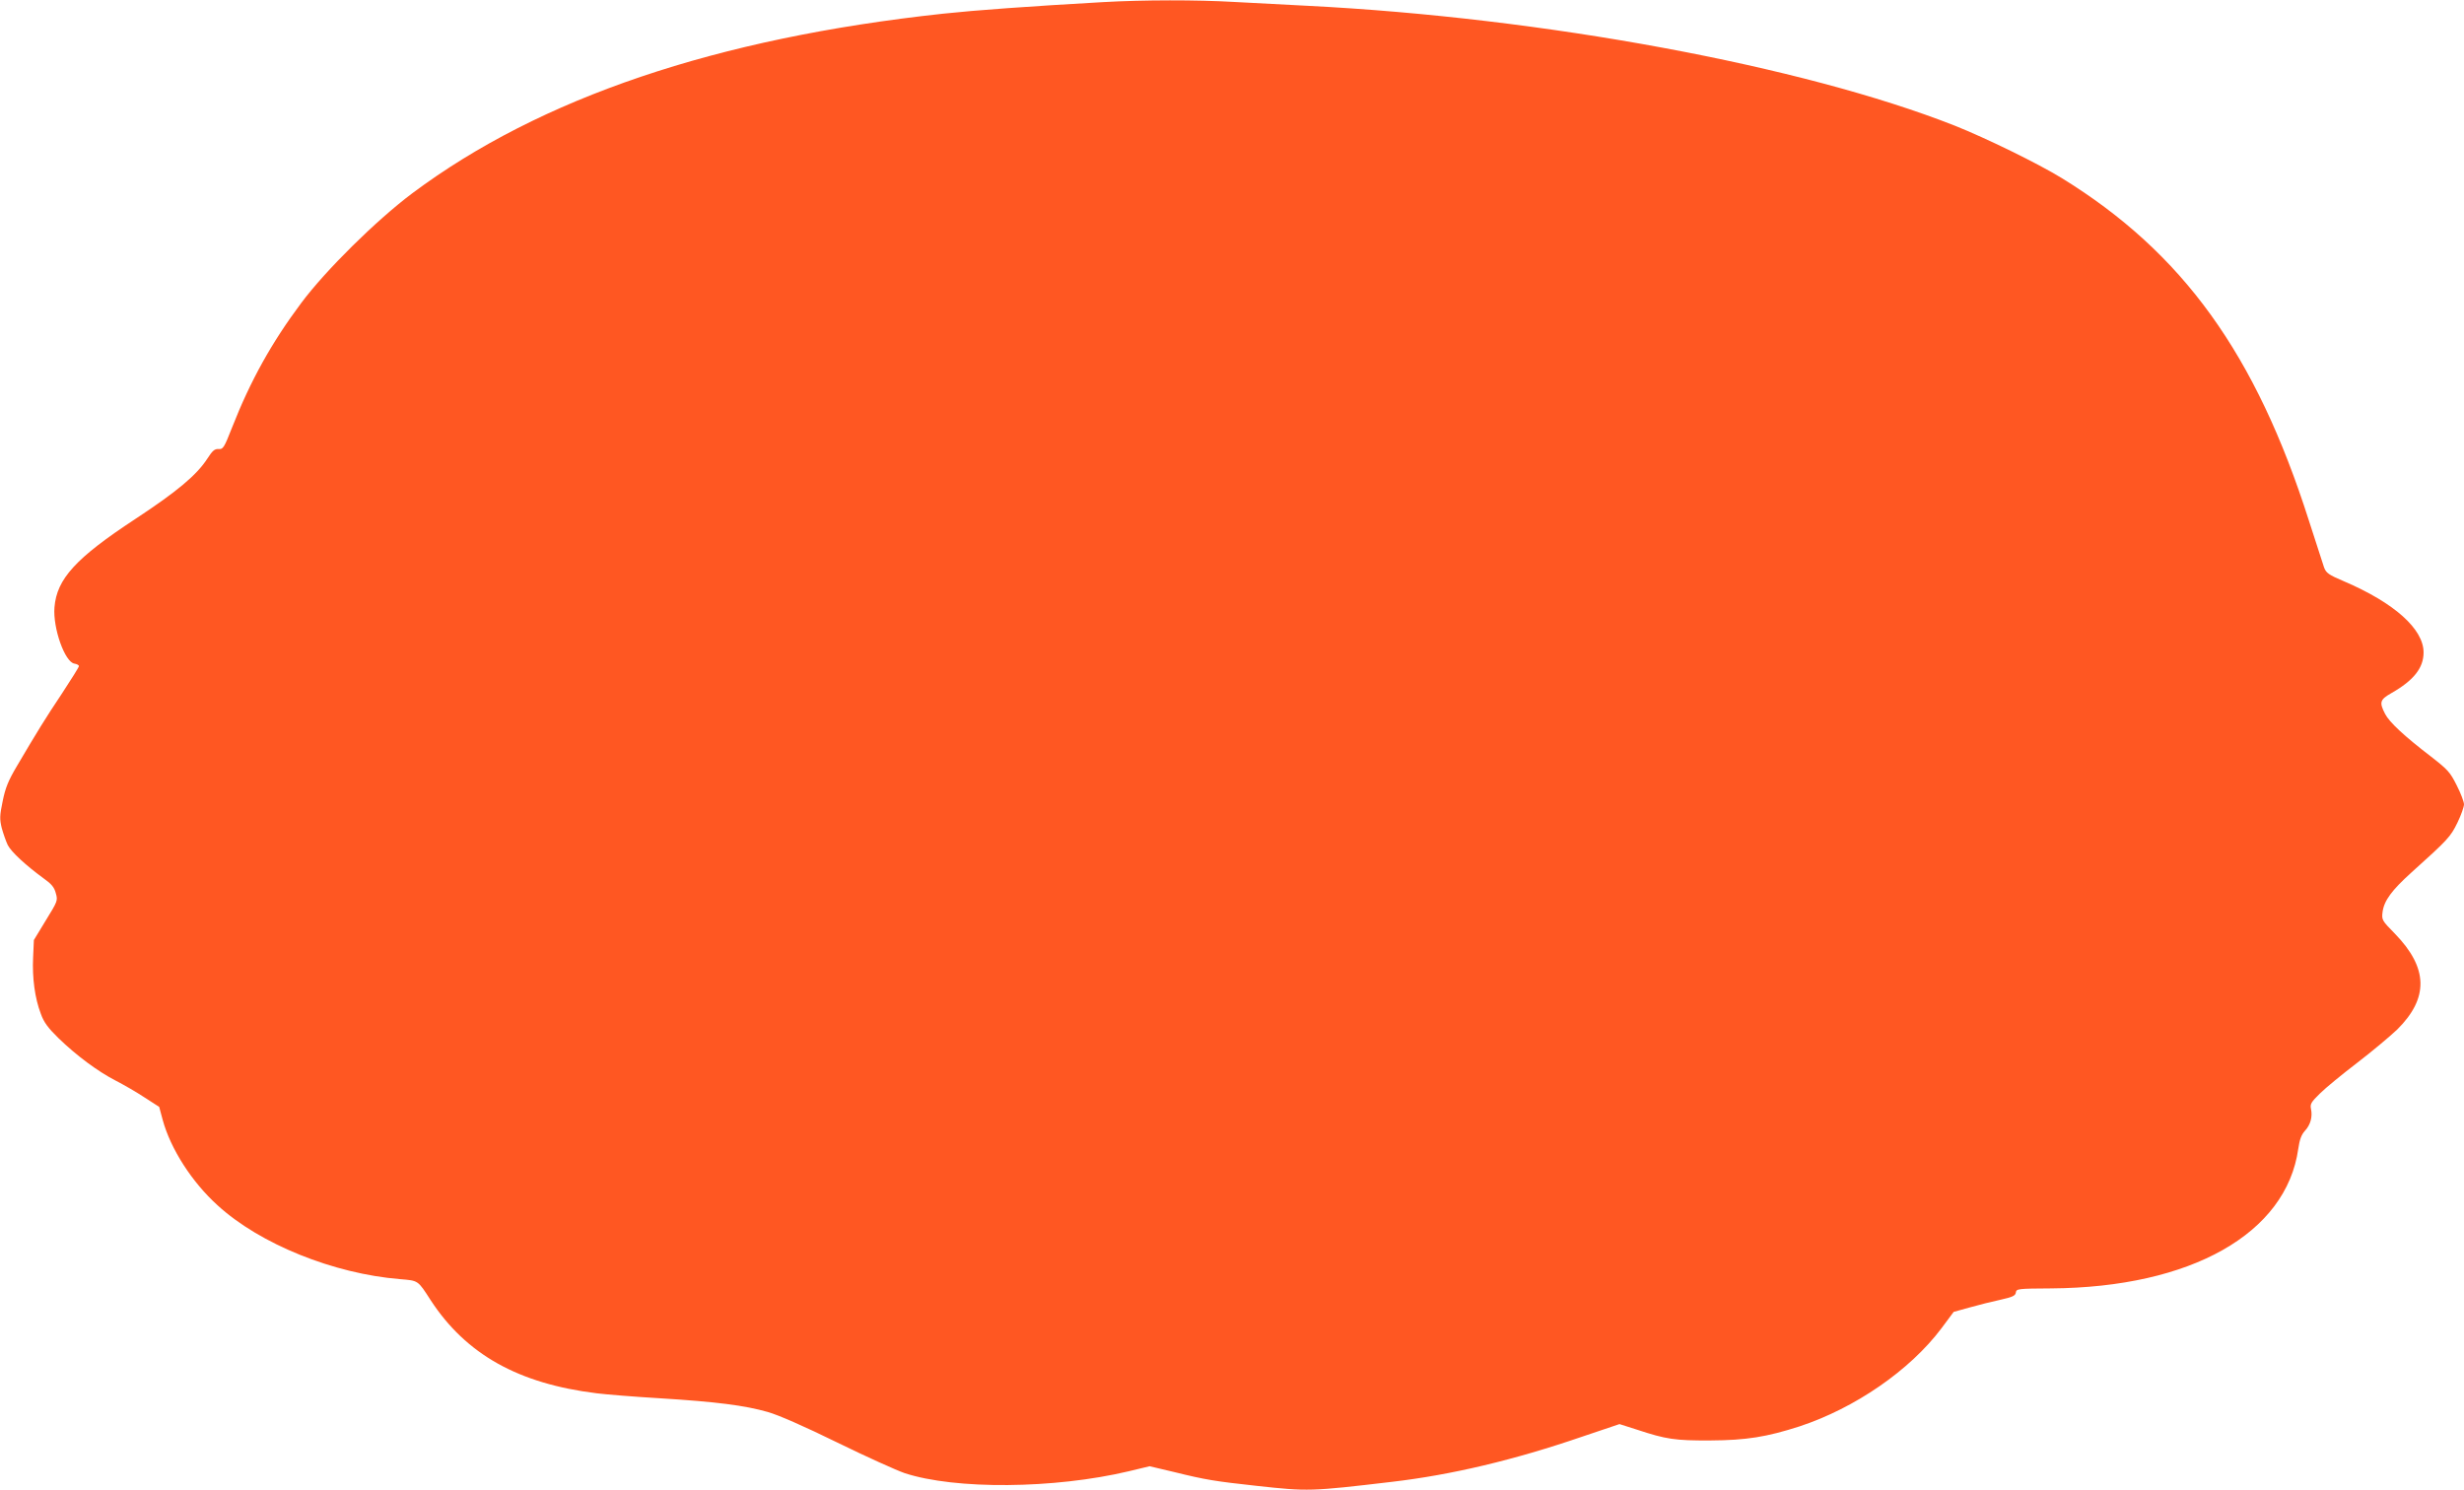 <?xml version="1.0" standalone="no"?>
<!DOCTYPE svg PUBLIC "-//W3C//DTD SVG 20010904//EN"
 "http://www.w3.org/TR/2001/REC-SVG-20010904/DTD/svg10.dtd">
<svg version="1.0" xmlns="http://www.w3.org/2000/svg"
 width="1280pt" height="774pt" viewBox="0 0 1280 774"
 preserveAspectRatio="xMidYMid meet">
<g transform="translate(0,774) scale(0.1,-0.1)"
fill="#ff5722" stroke="none">
<path d="M5730 7729 c-388 -22 -662 -42 -830 -60 -1178 -127 -2094 -437 -2758
-933 -188 -141 -450 -400 -577 -570 -154 -206 -264 -404 -359 -646 -42 -107
-47 -115 -71 -113 -20 1 -31 -8 -58 -50 -55 -85 -156 -170 -375 -314 -309
-203 -407 -311 -419 -458 -9 -108 54 -286 104 -293 13 -2 23 -8 23 -13 0 -5
-40 -69 -88 -142 -88 -132 -128 -197 -234 -377 -45 -76 -60 -113 -74 -182 -16
-76 -16 -94 -5 -140 8 -29 22 -69 31 -88 18 -36 94 -106 187 -174 41 -29 55
-46 63 -77 11 -38 9 -42 -52 -141 l-62 -102 -4 -91 c-5 -106 9 -211 40 -292
16 -45 37 -73 92 -127 93 -90 203 -172 296 -220 41 -21 109 -60 151 -88 l76
-49 18 -67 c41 -151 152 -324 286 -445 220 -201 602 -355 948 -383 95 -8 91
-5 158 -109 184 -282 456 -434 863 -484 47 -6 195 -18 330 -26 291 -18 439
-37 558 -71 54 -15 191 -75 362 -159 151 -74 309 -145 350 -159 263 -86 776
-82 1164 10 l108 26 127 -30 c166 -41 212 -48 430 -72 266 -29 279 -29 702 21
308 36 634 113 989 235 l193 65 91 -29 c151 -50 198 -57 381 -56 187 1 292 18
463 73 288 95 573 291 737 509 l64 86 83 23 c46 13 118 31 160 40 63 14 78 21
80 38 3 19 10 20 183 21 727 5 1222 285 1284 725 7 48 16 73 34 93 30 32 41
74 32 115 -5 25 1 35 47 80 29 29 116 100 193 159 77 59 170 137 208 173 165
164 161 320 -12 498 -68 69 -69 72 -64 113 8 59 48 113 150 205 190 171 203
185 239 259 19 39 34 82 34 95 0 13 -17 58 -38 99 -34 68 -46 81 -132 148
-141 108 -218 180 -240 223 -31 60 -27 74 33 108 116 66 167 131 167 211 0
122 -152 258 -414 370 -80 34 -92 43 -103 72 -6 18 -41 127 -78 241 -276 867
-655 1394 -1285 1782 -124 76 -392 207 -555 272 -792 312 -2137 561 -3365 623
-118 6 -290 15 -381 20 -190 11 -468 11 -679 -1z"/>
</g>
</svg>
